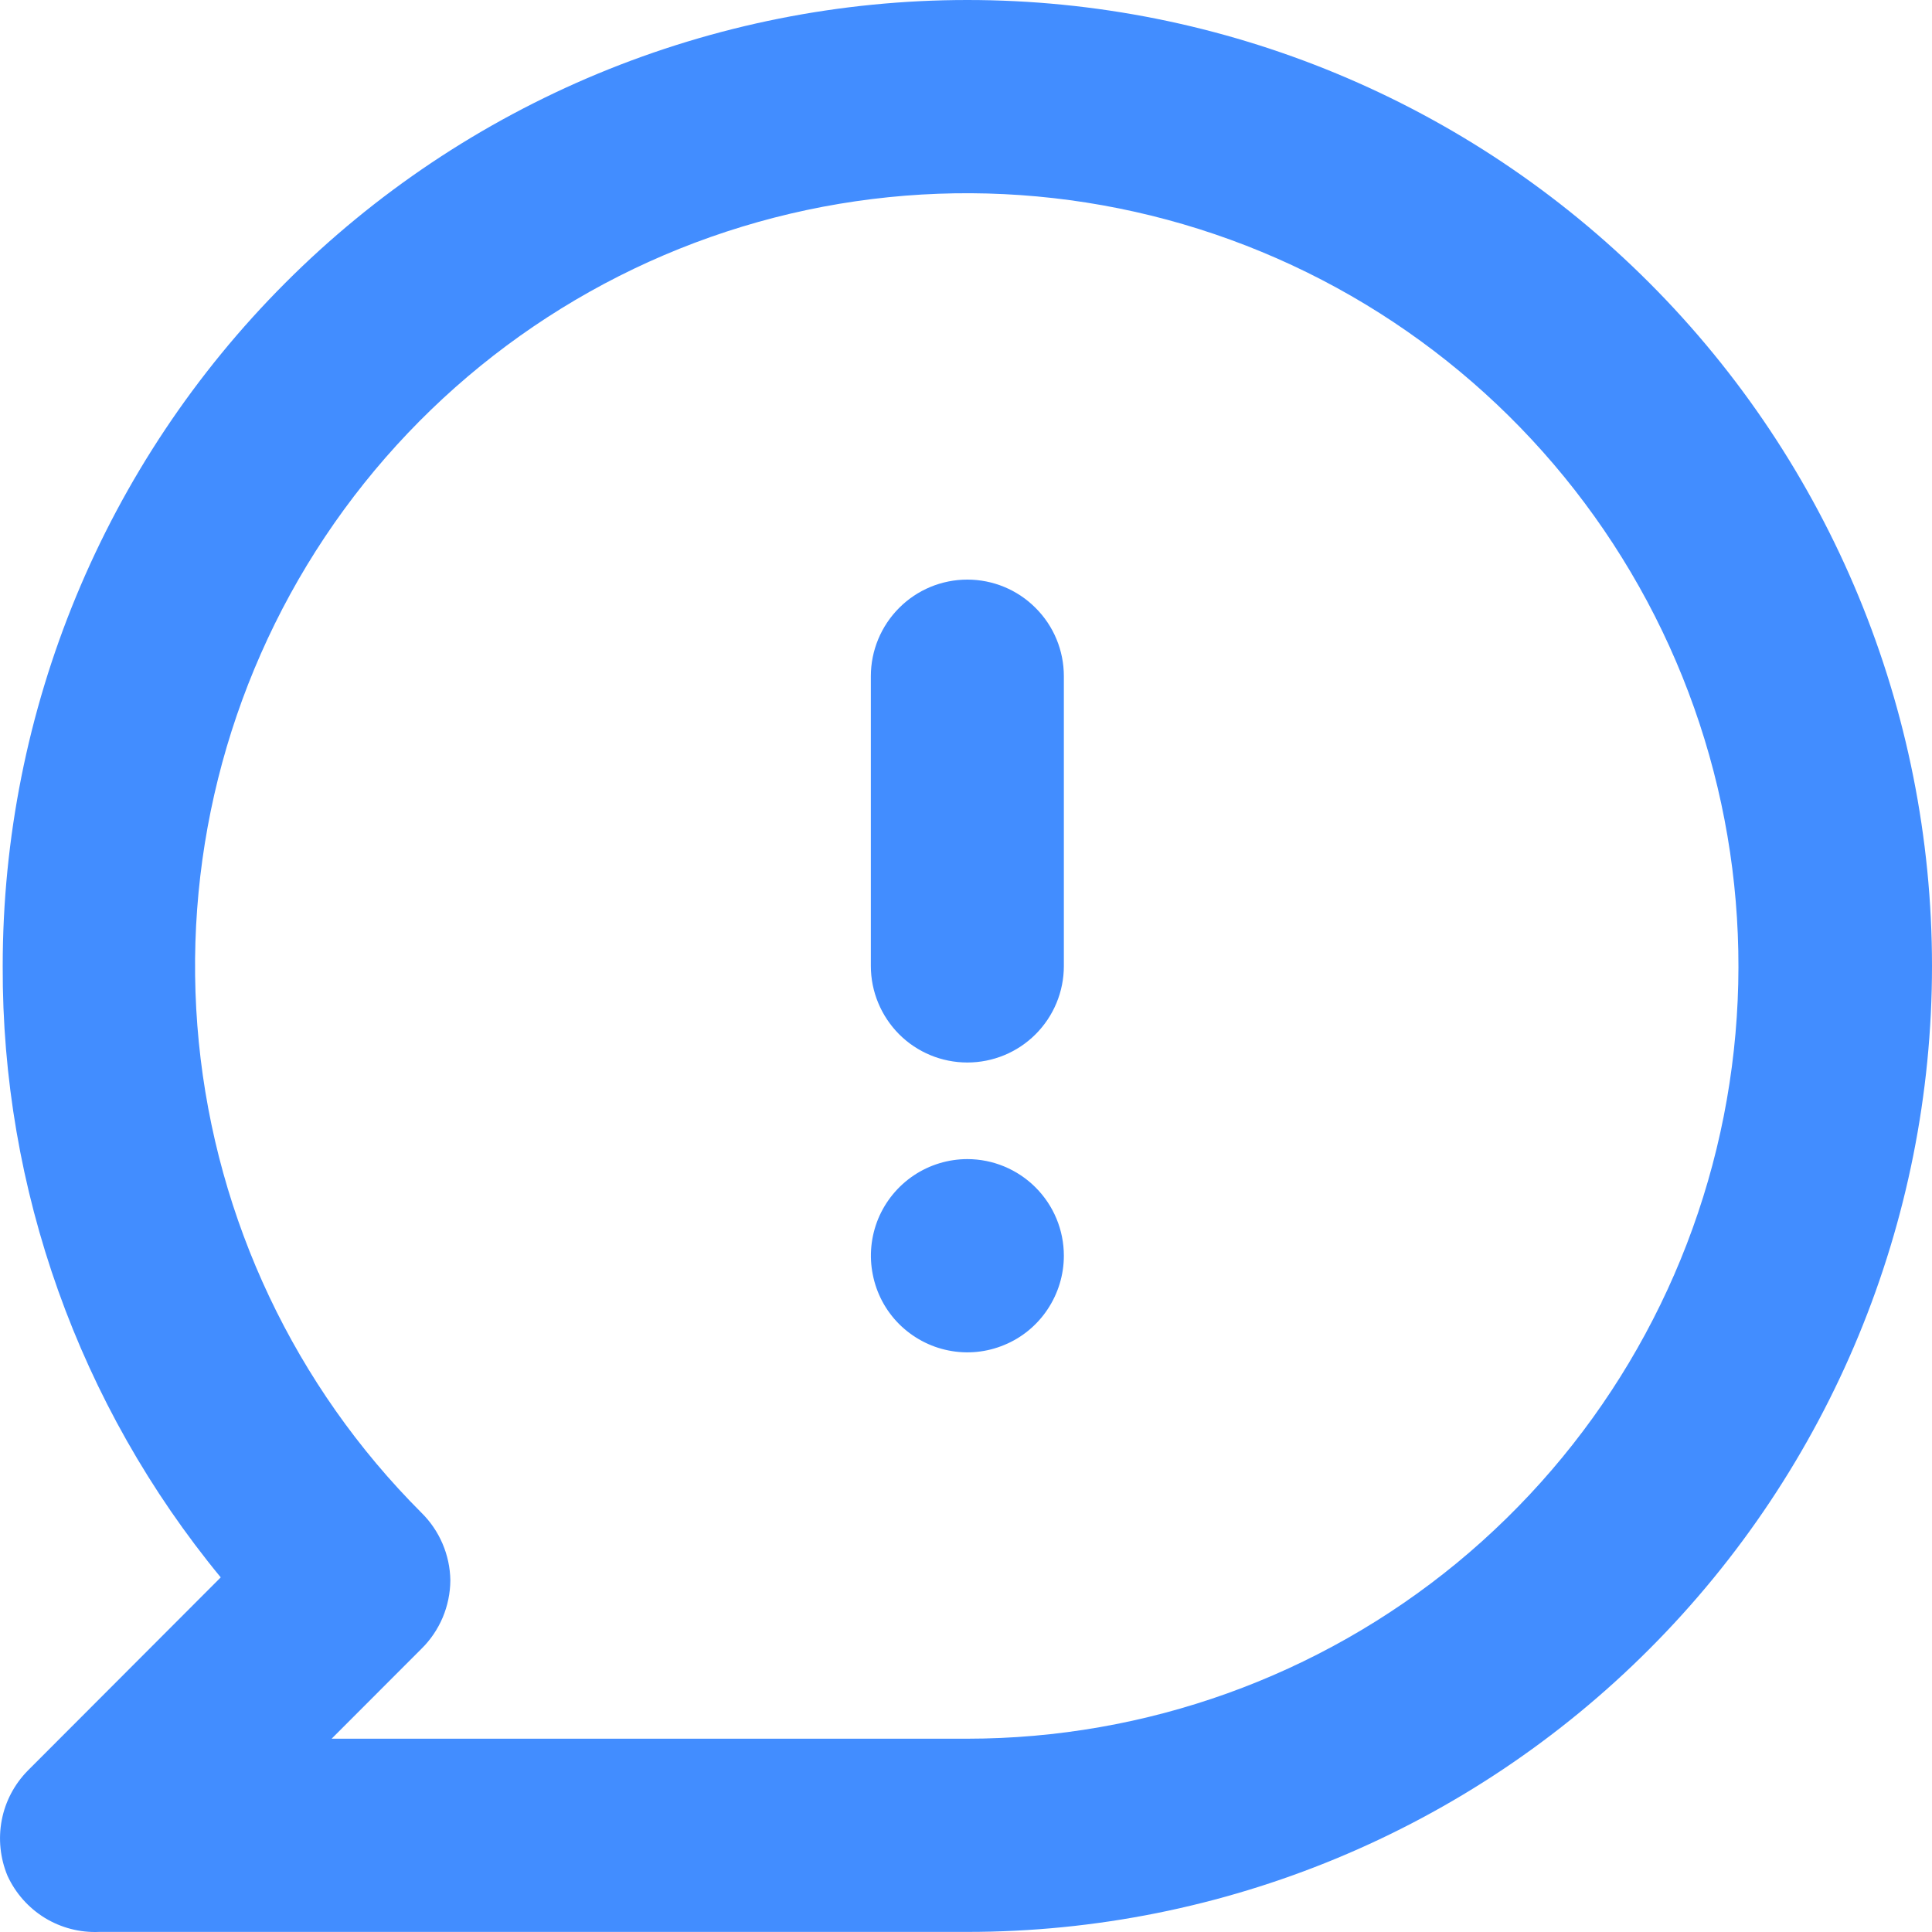 <svg width="20" height="20" viewBox="0 0 20 20" fill="none" xmlns="http://www.w3.org/2000/svg">
<g clip-path="url(#clip0_5723_8093)">
<path d="M10.014 11.999C9.817 11.999 9.623 12.058 9.459 12.168C9.295 12.278 9.167 12.434 9.091 12.617C9.016 12.8 8.996 13.001 9.035 13.194C9.073 13.389 9.168 13.567 9.308 13.707C9.448 13.846 9.626 13.942 9.819 13.98C10.013 14.019 10.214 13.999 10.396 13.923C10.579 13.848 10.735 13.719 10.844 13.555C10.954 13.39 11.013 13.197 11.013 12.999C11.013 12.734 10.908 12.48 10.72 12.292C10.533 12.105 10.279 11.999 10.014 11.999ZM10.014 0C8.703 0 7.404 0.259 6.193 0.761C4.981 1.264 3.88 2 2.953 2.929C1.08 4.804 0.028 7.348 0.028 10C0.019 12.309 0.818 14.548 2.285 16.329L0.288 18.329C0.149 18.47 0.055 18.648 0.018 18.842C-0.019 19.036 0.002 19.237 0.078 19.419C0.161 19.599 0.295 19.75 0.464 19.854C0.633 19.957 0.829 20.008 1.027 19.999H10.014C12.662 19.999 15.203 18.946 17.075 17.07C18.948 15.195 20 12.652 20 10C20 7.348 18.948 4.804 17.075 2.929C15.203 1.054 12.662 0 10.014 0ZM10.014 17.999H3.433L4.362 17.069C4.456 16.977 4.531 16.866 4.583 16.744C4.634 16.622 4.661 16.492 4.662 16.359C4.658 16.096 4.55 15.844 4.362 15.659C3.054 14.351 2.24 12.63 2.058 10.788C1.876 8.947 2.337 7.099 3.363 5.559C4.389 4.02 5.916 2.884 7.684 2.346C9.452 1.808 11.352 1.9 13.06 2.607C14.768 3.314 16.178 4.592 17.051 6.224C17.923 7.855 18.203 9.739 17.844 11.555C17.485 13.37 16.508 15.004 15.081 16.18C13.653 17.355 11.862 17.998 10.014 17.999ZM10.014 6C9.749 6 9.495 6.105 9.308 6.293C9.121 6.48 9.015 6.734 9.015 7V10C9.015 10.265 9.121 10.519 9.308 10.707C9.495 10.894 9.749 10.999 10.014 10.999C10.279 10.999 10.533 10.894 10.72 10.707C10.908 10.519 11.013 10.265 11.013 10V7C11.013 6.734 10.908 6.48 10.72 6.293C10.533 6.105 10.279 6 10.014 6Z" fill="#428DFF"/>
</g>
<defs>
<clipPath id="clip0_5723_8093">
<rect width="20" height="20" fill="white"/>
</clipPath>
</defs>
</svg>
